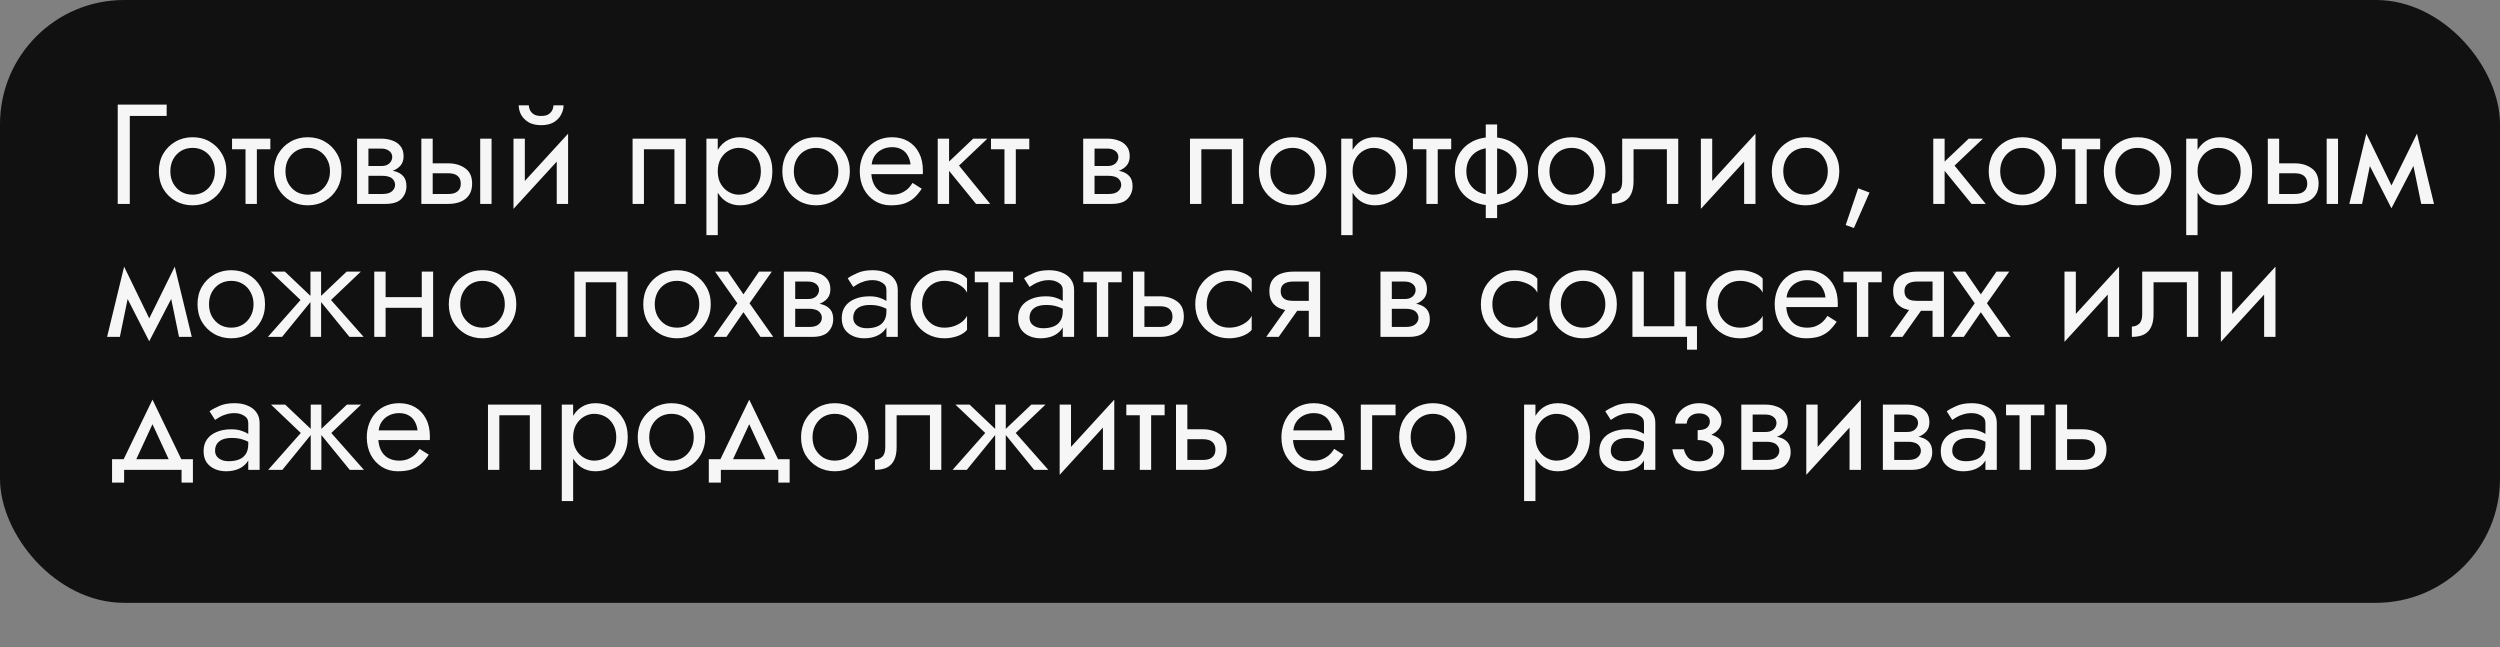<?xml version="1.0" encoding="UTF-8"?> <svg xmlns="http://www.w3.org/2000/svg" width="282" height="73" viewBox="0 0 282 73" fill="none"><rect x="0" y="0" width="282" height="73" fill="#808080" stroke="none"/> <rect width="282" height="68" rx="14" fill="#111111"></rect> <path d="M13.28 11.8V23H14.64V13.08H18.8V11.8H13.28ZM17.919 19.32C17.919 20.056 18.085 20.717 18.415 21.304C18.757 21.88 19.215 22.333 19.791 22.664C20.367 22.995 21.013 23.16 21.727 23.16C22.453 23.16 23.098 22.995 23.663 22.664C24.239 22.333 24.693 21.88 25.023 21.304C25.365 20.717 25.535 20.056 25.535 19.32C25.535 18.573 25.365 17.912 25.023 17.336C24.693 16.76 24.239 16.307 23.663 15.976C23.098 15.645 22.453 15.48 21.727 15.48C21.013 15.48 20.367 15.645 19.791 15.976C19.215 16.307 18.757 16.76 18.415 17.336C18.085 17.912 17.919 18.573 17.919 19.32ZM19.215 19.32C19.215 18.808 19.322 18.355 19.535 17.96C19.759 17.555 20.058 17.24 20.431 17.016C20.815 16.792 21.247 16.68 21.727 16.68C22.207 16.68 22.634 16.792 23.007 17.016C23.391 17.24 23.69 17.555 23.903 17.96C24.127 18.355 24.239 18.808 24.239 19.32C24.239 19.832 24.127 20.285 23.903 20.68C23.69 21.075 23.391 21.389 23.007 21.624C22.634 21.848 22.207 21.96 21.727 21.96C21.247 21.96 20.815 21.848 20.431 21.624C20.058 21.389 19.759 21.075 19.535 20.68C19.322 20.285 19.215 19.832 19.215 19.32ZM26.174 15.64V16.84H30.494V15.64H26.174ZM27.694 15.96V23H28.974V15.96H27.694ZM30.904 19.32C30.904 20.056 31.069 20.717 31.4 21.304C31.741 21.88 32.2 22.333 32.776 22.664C33.352 22.995 33.997 23.16 34.712 23.16C35.437 23.16 36.082 22.995 36.648 22.664C37.224 22.333 37.677 21.88 38.008 21.304C38.349 20.717 38.52 20.056 38.52 19.32C38.52 18.573 38.349 17.912 38.008 17.336C37.677 16.76 37.224 16.307 36.648 15.976C36.082 15.645 35.437 15.48 34.712 15.48C33.997 15.48 33.352 15.645 32.776 15.976C32.2 16.307 31.741 16.76 31.4 17.336C31.069 17.912 30.904 18.573 30.904 19.32ZM32.2 19.32C32.2 18.808 32.306 18.355 32.52 17.96C32.744 17.555 33.042 17.24 33.416 17.016C33.8 16.792 34.232 16.68 34.712 16.68C35.192 16.68 35.618 16.792 35.992 17.016C36.376 17.24 36.674 17.555 36.888 17.96C37.112 18.355 37.224 18.808 37.224 19.32C37.224 19.832 37.112 20.285 36.888 20.68C36.674 21.075 36.376 21.389 35.992 21.624C35.618 21.848 35.192 21.96 34.712 21.96C34.232 21.96 33.8 21.848 33.416 21.624C33.042 21.389 32.744 21.075 32.52 20.68C32.306 20.285 32.2 19.832 32.2 19.32ZM41.03 19.16V19.832H43.158C43.404 19.832 43.611 19.859 43.782 19.912C43.964 19.955 44.108 20.024 44.214 20.12C44.331 20.216 44.417 20.323 44.47 20.44C44.534 20.557 44.566 20.691 44.566 20.84C44.566 21.128 44.449 21.373 44.214 21.576C43.99 21.779 43.638 21.88 43.158 21.88H41.03V23H43.478C44.321 23 44.923 22.808 45.286 22.424C45.66 22.029 45.846 21.555 45.846 21C45.846 20.52 45.729 20.147 45.494 19.88C45.26 19.613 44.94 19.427 44.534 19.32C44.129 19.213 43.67 19.16 43.158 19.16H41.03ZM41.03 19.48H42.998C43.457 19.48 43.873 19.416 44.246 19.288C44.63 19.149 44.94 18.947 45.174 18.68C45.409 18.403 45.526 18.056 45.526 17.64C45.526 17.16 45.409 16.776 45.174 16.488C44.94 16.189 44.63 15.976 44.246 15.848C43.873 15.709 43.457 15.64 42.998 15.64H41.03V16.76H42.998C43.382 16.76 43.686 16.851 43.91 17.032C44.134 17.203 44.246 17.432 44.246 17.72C44.246 17.859 44.214 17.992 44.15 18.12C44.097 18.237 44.017 18.344 43.91 18.44C43.803 18.536 43.67 18.611 43.51 18.664C43.361 18.707 43.19 18.728 42.998 18.728H41.03V19.48ZM40.278 15.64V23H41.558V15.64H40.278ZM54.168 15.64V23H55.448V15.64H54.168ZM47.528 15.64V23H48.808V15.64H47.528ZM48.28 19.544H50.568C51.038 19.544 51.389 19.645 51.624 19.848C51.859 20.051 51.976 20.339 51.976 20.712C51.976 20.957 51.923 21.171 51.816 21.352C51.709 21.523 51.55 21.656 51.336 21.752C51.133 21.837 50.877 21.88 50.568 21.88H48.28V23H50.568C51.08 23 51.539 22.92 51.944 22.76C52.349 22.6 52.669 22.349 52.904 22.008C53.139 21.667 53.256 21.235 53.256 20.712C53.256 19.923 52.995 19.347 52.472 18.984C51.96 18.611 51.325 18.424 50.568 18.424H48.28V19.544ZM64.001 16.92L64.081 15.08L58.001 21.72L57.921 23.56L64.001 16.92ZM59.201 15.64H57.921V23.56L59.201 21.8V15.64ZM64.081 15.08L62.801 16.84V23H64.081V15.08ZM58.513 11.88C58.513 12.243 58.603 12.6 58.785 12.952C58.977 13.293 59.259 13.576 59.633 13.8C60.017 14.013 60.486 14.12 61.041 14.12C61.606 14.12 62.075 14.013 62.449 13.8C62.822 13.576 63.099 13.293 63.281 12.952C63.473 12.6 63.569 12.243 63.569 11.88H62.433C62.433 12.019 62.395 12.184 62.321 12.376C62.246 12.557 62.107 12.723 61.905 12.872C61.702 13.011 61.414 13.08 61.041 13.08C60.667 13.08 60.379 13.011 60.177 12.872C59.974 12.723 59.835 12.557 59.761 12.376C59.686 12.184 59.649 12.019 59.649 11.88H58.513ZM77.356 15.64H71.356V23H72.636V16.84H76.076V23H77.356V15.64ZM80.963 26.52V15.64H79.683V26.52H80.963ZM87.123 19.32C87.123 18.52 86.957 17.837 86.626 17.272C86.296 16.696 85.853 16.253 85.299 15.944C84.754 15.635 84.147 15.48 83.475 15.48C82.867 15.48 82.328 15.635 81.859 15.944C81.4 16.253 81.037 16.696 80.77 17.272C80.514 17.837 80.386 18.52 80.386 19.32C80.386 20.109 80.514 20.792 80.77 21.368C81.037 21.944 81.4 22.387 81.859 22.696C82.328 23.005 82.867 23.16 83.475 23.16C84.147 23.16 84.754 23.005 85.299 22.696C85.853 22.387 86.296 21.944 86.626 21.368C86.957 20.792 87.123 20.109 87.123 19.32ZM85.826 19.32C85.826 19.885 85.709 20.365 85.475 20.76C85.251 21.155 84.947 21.453 84.562 21.656C84.189 21.859 83.773 21.96 83.314 21.96C82.941 21.96 82.573 21.859 82.21 21.656C81.848 21.453 81.549 21.155 81.314 20.76C81.08 20.365 80.963 19.885 80.963 19.32C80.963 18.755 81.08 18.275 81.314 17.88C81.549 17.485 81.848 17.187 82.21 16.984C82.573 16.781 82.941 16.68 83.314 16.68C83.773 16.68 84.189 16.781 84.562 16.984C84.947 17.187 85.251 17.485 85.475 17.88C85.709 18.275 85.826 18.755 85.826 19.32ZM88.248 19.32C88.248 20.056 88.413 20.717 88.743 21.304C89.085 21.88 89.543 22.333 90.12 22.664C90.695 22.995 91.341 23.16 92.055 23.16C92.781 23.16 93.426 22.995 93.992 22.664C94.567 22.333 95.021 21.88 95.352 21.304C95.693 20.717 95.864 20.056 95.864 19.32C95.864 18.573 95.693 17.912 95.352 17.336C95.021 16.76 94.567 16.307 93.992 15.976C93.426 15.645 92.781 15.48 92.055 15.48C91.341 15.48 90.695 15.645 90.12 15.976C89.543 16.307 89.085 16.76 88.743 17.336C88.413 17.912 88.248 18.573 88.248 19.32ZM89.543 19.32C89.543 18.808 89.65 18.355 89.864 17.96C90.088 17.555 90.386 17.24 90.76 17.016C91.144 16.792 91.576 16.68 92.055 16.68C92.535 16.68 92.962 16.792 93.335 17.016C93.719 17.24 94.018 17.555 94.231 17.96C94.456 18.355 94.567 18.808 94.567 19.32C94.567 19.832 94.456 20.285 94.231 20.68C94.018 21.075 93.719 21.389 93.335 21.624C92.962 21.848 92.535 21.96 92.055 21.96C91.576 21.96 91.144 21.848 90.76 21.624C90.386 21.389 90.088 21.075 89.864 20.68C89.65 20.285 89.543 19.832 89.543 19.32ZM97.798 19.64H104.086C104.097 19.576 104.102 19.512 104.102 19.448C104.102 19.384 104.102 19.32 104.102 19.256C104.102 18.477 103.958 17.811 103.67 17.256C103.382 16.691 102.977 16.253 102.454 15.944C101.931 15.635 101.323 15.48 100.63 15.48C100.001 15.48 99.43 15.608 98.918 15.864C98.416 16.12 98.006 16.477 97.686 16.936C97.366 17.395 97.153 17.928 97.046 18.536C97.025 18.664 97.008 18.792 96.998 18.92C96.987 19.048 96.982 19.181 96.982 19.32C96.982 20.056 97.131 20.717 97.43 21.304C97.739 21.88 98.155 22.333 98.678 22.664C99.211 22.995 99.808 23.16 100.47 23.16C101.11 23.16 101.643 23.085 102.07 22.936C102.497 22.776 102.859 22.557 103.158 22.28C103.457 21.992 103.729 21.661 103.974 21.288L102.934 20.632C102.774 20.899 102.582 21.133 102.358 21.336C102.134 21.528 101.878 21.683 101.59 21.8C101.313 21.907 100.993 21.96 100.63 21.96C100.15 21.96 99.734 21.859 99.382 21.656C99.03 21.453 98.758 21.155 98.566 20.76C98.374 20.365 98.278 19.885 98.278 19.32L98.31 18.84C98.31 18.381 98.411 17.987 98.614 17.656C98.827 17.315 99.11 17.053 99.462 16.872C99.814 16.691 100.203 16.6 100.63 16.6C101.057 16.6 101.414 16.685 101.702 16.856C102.001 17.016 102.23 17.245 102.39 17.544C102.561 17.832 102.667 18.168 102.71 18.552H97.798V19.64ZM105.776 15.64V23H107.056V15.64H105.776ZM109.776 15.64L106.576 18.68L110.096 23H111.696L108.176 18.68L111.376 15.64H109.776ZM111.783 15.64V16.84H116.103V15.64H111.783ZM113.303 15.96V23H114.583V15.96H113.303ZM122.936 19.16V19.832H125.064C125.31 19.832 125.518 19.859 125.688 19.912C125.87 19.955 126.014 20.024 126.12 20.12C126.238 20.216 126.323 20.323 126.376 20.44C126.44 20.557 126.472 20.691 126.472 20.84C126.472 21.128 126.355 21.373 126.12 21.576C125.896 21.779 125.544 21.88 125.064 21.88H122.936V23H125.384C126.227 23 126.83 22.808 127.192 22.424C127.566 22.029 127.752 21.555 127.752 21C127.752 20.52 127.635 20.147 127.4 19.88C127.166 19.613 126.846 19.427 126.44 19.32C126.035 19.213 125.576 19.16 125.064 19.16H122.936ZM122.936 19.48H124.904C125.363 19.48 125.779 19.416 126.152 19.288C126.536 19.149 126.846 18.947 127.08 18.68C127.315 18.403 127.432 18.056 127.432 17.64C127.432 17.16 127.315 16.776 127.08 16.488C126.846 16.189 126.536 15.976 126.152 15.848C125.779 15.709 125.363 15.64 124.904 15.64H122.936V16.76H124.904C125.288 16.76 125.592 16.851 125.816 17.032C126.04 17.203 126.152 17.432 126.152 17.72C126.152 17.859 126.12 17.992 126.056 18.12C126.003 18.237 125.923 18.344 125.816 18.44C125.71 18.536 125.576 18.611 125.416 18.664C125.267 18.707 125.096 18.728 124.904 18.728H122.936V19.48ZM122.184 15.64V23H123.464V15.64H122.184ZM140.231 15.64H134.231V23H135.511V16.84H138.951V23H140.231V15.64ZM141.998 19.32C141.998 20.056 142.163 20.717 142.493 21.304C142.835 21.88 143.294 22.333 143.87 22.664C144.446 22.995 145.091 23.16 145.806 23.16C146.531 23.16 147.176 22.995 147.742 22.664C148.318 22.333 148.771 21.88 149.102 21.304C149.443 20.717 149.614 20.056 149.614 19.32C149.614 18.573 149.443 17.912 149.102 17.336C148.771 16.76 148.318 16.307 147.742 15.976C147.176 15.645 146.531 15.48 145.806 15.48C145.091 15.48 144.446 15.645 143.87 15.976C143.294 16.307 142.835 16.76 142.493 17.336C142.163 17.912 141.998 18.573 141.998 19.32ZM143.294 19.32C143.294 18.808 143.4 18.355 143.614 17.96C143.838 17.555 144.136 17.24 144.51 17.016C144.894 16.792 145.326 16.68 145.806 16.68C146.286 16.68 146.712 16.792 147.086 17.016C147.47 17.24 147.768 17.555 147.982 17.96C148.206 18.355 148.318 18.808 148.318 19.32C148.318 19.832 148.206 20.285 147.982 20.68C147.768 21.075 147.47 21.389 147.086 21.624C146.712 21.848 146.286 21.96 145.806 21.96C145.326 21.96 144.894 21.848 144.51 21.624C144.136 21.389 143.838 21.075 143.614 20.68C143.4 20.285 143.294 19.832 143.294 19.32ZM152.572 26.52V15.64H151.292V26.52H152.572ZM158.732 19.32C158.732 18.52 158.567 17.837 158.236 17.272C157.905 16.696 157.463 16.253 156.908 15.944C156.364 15.635 155.756 15.48 155.084 15.48C154.476 15.48 153.937 15.635 153.468 15.944C153.009 16.253 152.647 16.696 152.38 17.272C152.124 17.837 151.996 18.52 151.996 19.32C151.996 20.109 152.124 20.792 152.38 21.368C152.647 21.944 153.009 22.387 153.468 22.696C153.937 23.005 154.476 23.16 155.084 23.16C155.756 23.16 156.364 23.005 156.908 22.696C157.463 22.387 157.905 21.944 158.236 21.368C158.567 20.792 158.732 20.109 158.732 19.32ZM157.436 19.32C157.436 19.885 157.319 20.365 157.084 20.76C156.86 21.155 156.556 21.453 156.172 21.656C155.799 21.859 155.383 21.96 154.924 21.96C154.551 21.96 154.183 21.859 153.82 21.656C153.457 21.453 153.159 21.155 152.924 20.76C152.689 20.365 152.572 19.885 152.572 19.32C152.572 18.755 152.689 18.275 152.924 17.88C153.159 17.485 153.457 17.187 153.82 16.984C154.183 16.781 154.551 16.68 154.924 16.68C155.383 16.68 155.799 16.781 156.172 16.984C156.556 17.187 156.86 17.485 157.084 17.88C157.319 18.275 157.436 18.755 157.436 19.32ZM159.377 15.64V16.84H163.697V15.64H159.377ZM160.897 15.96V23H162.177V15.96H160.897ZM167.595 14.04V24.6H168.875V14.04H167.595ZM164.107 19.32C164.107 20.056 164.278 20.717 164.619 21.304C164.96 21.88 165.44 22.333 166.059 22.664C166.688 22.995 167.414 23.16 168.235 23.16C169.067 23.16 169.792 22.995 170.411 22.664C171.03 22.333 171.51 21.88 171.851 21.304C172.192 20.717 172.363 20.056 172.363 19.32C172.363 18.573 172.192 17.912 171.851 17.336C171.51 16.76 171.03 16.307 170.411 15.976C169.792 15.645 169.067 15.48 168.235 15.48C167.414 15.48 166.688 15.645 166.059 15.976C165.44 16.307 164.96 16.76 164.619 17.336C164.278 17.912 164.107 18.573 164.107 19.32ZM165.403 19.32C165.403 18.808 165.515 18.355 165.739 17.96C165.974 17.555 166.299 17.24 166.715 17.016C167.142 16.792 167.648 16.68 168.235 16.68C168.822 16.68 169.323 16.792 169.739 17.016C170.166 17.24 170.491 17.555 170.715 17.96C170.95 18.355 171.067 18.808 171.067 19.32C171.067 19.832 170.95 20.285 170.715 20.68C170.491 21.075 170.166 21.389 169.739 21.624C169.323 21.848 168.822 21.96 168.235 21.96C167.648 21.96 167.142 21.848 166.715 21.624C166.299 21.389 165.974 21.075 165.739 20.68C165.515 20.285 165.403 19.832 165.403 19.32ZM173.482 19.32C173.482 20.056 173.647 20.717 173.978 21.304C174.319 21.88 174.778 22.333 175.354 22.664C175.93 22.995 176.575 23.16 177.29 23.16C178.015 23.16 178.661 22.995 179.226 22.664C179.802 22.333 180.255 21.88 180.586 21.304C180.927 20.717 181.098 20.056 181.098 19.32C181.098 18.573 180.927 17.912 180.586 17.336C180.255 16.76 179.802 16.307 179.226 15.976C178.661 15.645 178.015 15.48 177.29 15.48C176.575 15.48 175.93 15.645 175.354 15.976C174.778 16.307 174.319 16.76 173.978 17.336C173.647 17.912 173.482 18.573 173.482 19.32ZM174.778 19.32C174.778 18.808 174.885 18.355 175.098 17.96C175.322 17.555 175.621 17.24 175.994 17.016C176.378 16.792 176.81 16.68 177.29 16.68C177.77 16.68 178.197 16.792 178.57 17.016C178.954 17.24 179.253 17.555 179.466 17.96C179.69 18.355 179.802 18.808 179.802 19.32C179.802 19.832 179.69 20.285 179.466 20.68C179.253 21.075 178.954 21.389 178.57 21.624C178.197 21.848 177.77 21.96 177.29 21.96C176.81 21.96 176.378 21.848 175.994 21.624C175.621 21.389 175.322 21.075 175.098 20.68C174.885 20.285 174.778 19.832 174.778 19.32ZM189.304 15.64H182.984V20.44C182.984 20.963 182.867 21.325 182.632 21.528C182.408 21.731 182.136 21.832 181.816 21.832V23C182.371 23 182.83 22.909 183.192 22.728C183.555 22.536 183.822 22.253 183.992 21.88C184.174 21.496 184.264 21.016 184.264 20.44V16.84H188.024V23H189.304V15.64ZM197.938 16.92L198.018 15.08L191.938 21.72L191.858 23.56L197.938 16.92ZM193.138 15.64H191.858V23.56L193.138 21.8V15.64ZM198.018 15.08L196.738 16.84V23H198.018V15.08ZM199.857 19.32C199.857 20.056 200.022 20.717 200.353 21.304C200.694 21.88 201.153 22.333 201.729 22.664C202.305 22.995 202.95 23.16 203.665 23.16C204.39 23.16 205.036 22.995 205.601 22.664C206.177 22.333 206.63 21.88 206.961 21.304C207.302 20.717 207.473 20.056 207.473 19.32C207.473 18.573 207.302 17.912 206.961 17.336C206.63 16.76 206.177 16.307 205.601 15.976C205.036 15.645 204.39 15.48 203.665 15.48C202.95 15.48 202.305 15.645 201.729 15.976C201.153 16.307 200.694 16.76 200.353 17.336C200.022 17.912 199.857 18.573 199.857 19.32ZM201.153 19.32C201.153 18.808 201.26 18.355 201.473 17.96C201.697 17.555 201.996 17.24 202.369 17.016C202.753 16.792 203.185 16.68 203.665 16.68C204.145 16.68 204.572 16.792 204.945 17.016C205.329 17.24 205.628 17.555 205.841 17.96C206.065 18.355 206.177 18.808 206.177 19.32C206.177 19.832 206.065 20.285 205.841 20.68C205.628 21.075 205.329 21.389 204.945 21.624C204.572 21.848 204.145 21.96 203.665 21.96C203.185 21.96 202.753 21.848 202.369 21.624C201.996 21.389 201.697 21.075 201.473 20.68C201.26 20.285 201.153 19.832 201.153 19.32ZM209.602 21.24L208.194 25.384L209.122 25.72L210.882 21.72L209.602 21.24ZM218.073 15.64V23H219.353V15.64H218.073ZM222.073 15.64L218.873 18.68L222.393 23H223.993L220.473 18.68L223.673 15.64H222.073ZM224.326 19.32C224.326 20.056 224.491 20.717 224.822 21.304C225.163 21.88 225.622 22.333 226.198 22.664C226.774 22.995 227.419 23.16 228.134 23.16C228.859 23.16 229.504 22.995 230.07 22.664C230.646 22.333 231.099 21.88 231.43 21.304C231.771 20.717 231.942 20.056 231.942 19.32C231.942 18.573 231.771 17.912 231.43 17.336C231.099 16.76 230.646 16.307 230.07 15.976C229.504 15.645 228.859 15.48 228.134 15.48C227.419 15.48 226.774 15.645 226.198 15.976C225.622 16.307 225.163 16.76 224.822 17.336C224.491 17.912 224.326 18.573 224.326 19.32ZM225.622 19.32C225.622 18.808 225.728 18.355 225.942 17.96C226.166 17.555 226.464 17.24 226.838 17.016C227.222 16.792 227.654 16.68 228.134 16.68C228.614 16.68 229.04 16.792 229.414 17.016C229.798 17.24 230.096 17.555 230.31 17.96C230.534 18.355 230.646 18.808 230.646 19.32C230.646 19.832 230.534 20.285 230.31 20.68C230.096 21.075 229.798 21.389 229.414 21.624C229.04 21.848 228.614 21.96 228.134 21.96C227.654 21.96 227.222 21.848 226.838 21.624C226.464 21.389 226.166 21.075 225.942 20.68C225.728 20.285 225.622 19.832 225.622 19.32ZM232.58 15.64V16.84H236.9V15.64H232.58ZM234.1 15.96V23H235.38V15.96H234.1ZM237.31 19.32C237.31 20.056 237.475 20.717 237.806 21.304C238.147 21.88 238.606 22.333 239.182 22.664C239.758 22.995 240.403 23.16 241.118 23.16C241.843 23.16 242.489 22.995 243.054 22.664C243.63 22.333 244.083 21.88 244.414 21.304C244.755 20.717 244.926 20.056 244.926 19.32C244.926 18.573 244.755 17.912 244.414 17.336C244.083 16.76 243.63 16.307 243.054 15.976C242.489 15.645 241.843 15.48 241.118 15.48C240.403 15.48 239.758 15.645 239.182 15.976C238.606 16.307 238.147 16.76 237.806 17.336C237.475 17.912 237.31 18.573 237.31 19.32ZM238.606 19.32C238.606 18.808 238.713 18.355 238.926 17.96C239.15 17.555 239.449 17.24 239.822 17.016C240.206 16.792 240.638 16.68 241.118 16.68C241.598 16.68 242.025 16.792 242.398 17.016C242.782 17.24 243.081 17.555 243.294 17.96C243.518 18.355 243.63 18.808 243.63 19.32C243.63 19.832 243.518 20.285 243.294 20.68C243.081 21.075 242.782 21.389 242.398 21.624C242.025 21.848 241.598 21.96 241.118 21.96C240.638 21.96 240.206 21.848 239.822 21.624C239.449 21.389 239.15 21.075 238.926 20.68C238.713 20.285 238.606 19.832 238.606 19.32ZM247.884 26.52V15.64H246.604V26.52H247.884ZM254.044 19.32C254.044 18.52 253.879 17.837 253.548 17.272C253.218 16.696 252.775 16.253 252.22 15.944C251.676 15.635 251.068 15.48 250.396 15.48C249.788 15.48 249.25 15.635 248.78 15.944C248.322 16.253 247.959 16.696 247.692 17.272C247.436 17.837 247.308 18.52 247.308 19.32C247.308 20.109 247.436 20.792 247.692 21.368C247.959 21.944 248.322 22.387 248.78 22.696C249.25 23.005 249.788 23.16 250.396 23.16C251.068 23.16 251.676 23.005 252.22 22.696C252.775 22.387 253.218 21.944 253.548 21.368C253.879 20.792 254.044 20.109 254.044 19.32ZM252.748 19.32C252.748 19.885 252.631 20.365 252.396 20.76C252.172 21.155 251.868 21.453 251.484 21.656C251.111 21.859 250.695 21.96 250.236 21.96C249.863 21.96 249.495 21.859 249.132 21.656C248.77 21.453 248.471 21.155 248.236 20.76C248.002 20.365 247.884 19.885 247.884 19.32C247.884 18.755 248.002 18.275 248.236 17.88C248.471 17.485 248.77 17.187 249.132 16.984C249.495 16.781 249.863 16.68 250.236 16.68C250.695 16.68 251.111 16.781 251.484 16.984C251.868 17.187 252.172 17.485 252.396 17.88C252.631 18.275 252.748 18.755 252.748 19.32ZM262.449 15.64V23H263.729V15.64H262.449ZM255.809 15.64V23H257.089V15.64H255.809ZM256.561 19.544H258.849C259.319 19.544 259.671 19.645 259.905 19.848C260.14 20.051 260.257 20.339 260.257 20.712C260.257 20.957 260.204 21.171 260.097 21.352C259.991 21.523 259.831 21.656 259.617 21.752C259.415 21.837 259.159 21.88 258.849 21.88H256.561V23H258.849C259.361 23 259.82 22.92 260.225 22.76C260.631 22.6 260.951 22.349 261.185 22.008C261.42 21.667 261.537 21.235 261.537 20.712C261.537 19.923 261.276 19.347 260.753 18.984C260.241 18.611 259.607 18.424 258.849 18.424H256.561V19.544ZM273.114 23H274.554L272.634 15.08L271.914 17.16L273.114 23ZM269.274 21.896L269.754 23.496L272.794 17.64L272.634 15.08L269.274 21.896ZM269.754 23.496L270.234 21.896L266.922 15.08L266.762 17.64L269.754 23.496ZM265.002 23H266.442L267.642 17.16L266.922 15.08L265.002 23ZM20.192 38H21.632L19.712 30.08L18.992 32.16L20.192 38ZM16.352 36.896L16.832 38.496L19.872 32.64L19.712 30.08L16.352 36.896ZM16.832 38.496L17.312 36.896L14 30.08L13.84 32.64L16.832 38.496ZM12.08 38H13.52L14.72 32.16L14 30.08L12.08 38ZM22.279 34.32C22.279 35.056 22.444 35.717 22.775 36.304C23.116 36.88 23.575 37.333 24.151 37.664C24.727 37.995 25.372 38.16 26.087 38.16C26.812 38.16 27.457 37.995 28.023 37.664C28.599 37.333 29.052 36.88 29.383 36.304C29.724 35.717 29.895 35.056 29.895 34.32C29.895 33.573 29.724 32.912 29.383 32.336C29.052 31.76 28.599 31.307 28.023 30.976C27.457 30.645 26.812 30.48 26.087 30.48C25.372 30.48 24.727 30.645 24.151 30.976C23.575 31.307 23.116 31.76 22.775 32.336C22.444 32.912 22.279 33.573 22.279 34.32ZM23.575 34.32C23.575 33.808 23.681 33.355 23.895 32.96C24.119 32.555 24.417 32.24 24.791 32.016C25.175 31.792 25.607 31.68 26.087 31.68C26.567 31.68 26.993 31.792 27.367 32.016C27.751 32.24 28.049 32.555 28.263 32.96C28.487 33.355 28.599 33.808 28.599 34.32C28.599 34.832 28.487 35.285 28.263 35.68C28.049 36.075 27.751 36.389 27.367 36.624C26.993 36.848 26.567 36.96 26.087 36.96C25.607 36.96 25.175 36.848 24.791 36.624C24.417 36.389 24.119 36.075 23.895 35.68C23.681 35.285 23.575 34.832 23.575 34.32ZM39.099 30.64L35.899 33.68L39.419 38H41.019L37.339 33.84L40.699 30.64H39.099ZM36.219 30.64H35.019V38H36.219V30.64ZM32.139 30.64H30.539L33.899 33.84L30.219 38H31.819L35.339 33.68L32.139 30.64ZM42.968 34.72H48.408V33.52H42.968V34.72ZM47.576 30.64V38H48.856V30.64H47.576ZM42.216 30.64V38H43.496V30.64H42.216ZM50.623 34.32C50.623 35.056 50.788 35.717 51.118 36.304C51.46 36.88 51.919 37.333 52.495 37.664C53.071 37.995 53.716 38.16 54.431 38.16C55.156 38.16 55.801 37.995 56.367 37.664C56.943 37.333 57.396 36.88 57.727 36.304C58.068 35.717 58.239 35.056 58.239 34.32C58.239 33.573 58.068 32.912 57.727 32.336C57.396 31.76 56.943 31.307 56.367 30.976C55.801 30.645 55.156 30.48 54.431 30.48C53.716 30.48 53.071 30.645 52.495 30.976C51.919 31.307 51.46 31.76 51.118 32.336C50.788 32.912 50.623 33.573 50.623 34.32ZM51.919 34.32C51.919 33.808 52.025 33.355 52.239 32.96C52.462 32.555 52.761 32.24 53.135 32.016C53.519 31.792 53.95 31.68 54.431 31.68C54.91 31.68 55.337 31.792 55.711 32.016C56.094 32.24 56.393 32.555 56.606 32.96C56.831 33.355 56.943 33.808 56.943 34.32C56.943 34.832 56.831 35.285 56.606 35.68C56.393 36.075 56.094 36.389 55.711 36.624C55.337 36.848 54.91 36.96 54.431 36.96C53.95 36.96 53.519 36.848 53.135 36.624C52.761 36.389 52.462 36.075 52.239 35.68C52.025 35.285 51.919 34.832 51.919 34.32ZM70.794 30.64H64.794V38H66.074V31.84H69.514V38H70.794V30.64ZM72.56 34.32C72.56 35.056 72.725 35.717 73.056 36.304C73.397 36.88 73.856 37.333 74.432 37.664C75.008 37.995 75.653 38.16 76.368 38.16C77.093 38.16 77.739 37.995 78.304 37.664C78.88 37.333 79.333 36.88 79.664 36.304C80.005 35.717 80.176 35.056 80.176 34.32C80.176 33.573 80.005 32.912 79.664 32.336C79.333 31.76 78.88 31.307 78.304 30.976C77.739 30.645 77.093 30.48 76.368 30.48C75.653 30.48 75.008 30.645 74.432 30.976C73.856 31.307 73.397 31.76 73.056 32.336C72.725 32.912 72.56 33.573 72.56 34.32ZM73.856 34.32C73.856 33.808 73.963 33.355 74.176 32.96C74.4 32.555 74.699 32.24 75.072 32.016C75.456 31.792 75.888 31.68 76.368 31.68C76.848 31.68 77.275 31.792 77.648 32.016C78.032 32.24 78.331 32.555 78.544 32.96C78.768 33.355 78.88 33.808 78.88 34.32C78.88 34.832 78.768 35.285 78.544 35.68C78.331 36.075 78.032 36.389 77.648 36.624C77.275 36.848 76.848 36.96 76.368 36.96C75.888 36.96 75.456 36.848 75.072 36.624C74.699 36.389 74.4 36.075 74.176 35.68C73.963 35.285 73.856 34.832 73.856 34.32ZM85.62 30.64L83.86 33.2L82.1 30.64H80.66L83.172 34.208L80.5 38H81.94L83.86 35.216L85.78 38H87.22L84.548 34.208L87.06 30.64H85.62ZM89.171 34.16V34.832H91.299C91.544 34.832 91.752 34.859 91.923 34.912C92.104 34.955 92.248 35.024 92.355 35.12C92.472 35.216 92.557 35.323 92.611 35.44C92.675 35.557 92.707 35.691 92.707 35.84C92.707 36.128 92.589 36.373 92.355 36.576C92.131 36.779 91.779 36.88 91.299 36.88H89.171V38H91.619C92.461 38 93.064 37.808 93.427 37.424C93.8 37.029 93.987 36.555 93.987 36C93.987 35.52 93.869 35.147 93.635 34.88C93.4 34.613 93.08 34.427 92.675 34.32C92.269 34.213 91.811 34.16 91.299 34.16H89.171ZM89.171 34.48H91.139C91.597 34.48 92.013 34.416 92.387 34.288C92.771 34.149 93.08 33.947 93.315 33.68C93.549 33.403 93.667 33.056 93.667 32.64C93.667 32.16 93.549 31.776 93.315 31.488C93.08 31.189 92.771 30.976 92.387 30.848C92.013 30.709 91.597 30.64 91.139 30.64H89.171V31.76H91.139C91.523 31.76 91.827 31.851 92.051 32.032C92.275 32.203 92.387 32.432 92.387 32.72C92.387 32.859 92.355 32.992 92.291 33.12C92.237 33.237 92.157 33.344 92.051 33.44C91.944 33.536 91.811 33.611 91.651 33.664C91.501 33.707 91.331 33.728 91.139 33.728H89.171V34.48ZM88.419 30.64V38H89.699V30.64H88.419ZM96.245 35.84C96.245 35.541 96.314 35.285 96.453 35.072C96.591 34.859 96.799 34.693 97.077 34.576C97.365 34.459 97.722 34.4 98.149 34.4C98.618 34.4 99.039 34.464 99.413 34.592C99.786 34.709 100.154 34.896 100.517 35.152V34.4C100.442 34.304 100.303 34.181 100.101 34.032C99.898 33.872 99.626 33.733 99.285 33.616C98.954 33.488 98.554 33.424 98.085 33.424C97.445 33.424 96.89 33.525 96.421 33.728C95.951 33.92 95.589 34.197 95.333 34.56C95.077 34.923 94.949 35.365 94.949 35.888C94.949 36.389 95.061 36.811 95.285 37.152C95.519 37.483 95.829 37.733 96.213 37.904C96.597 38.075 97.018 38.16 97.477 38.16C97.989 38.16 98.453 38.075 98.869 37.904C99.285 37.723 99.615 37.467 99.861 37.136C100.117 36.795 100.245 36.389 100.245 35.92L99.989 35.12C99.989 35.579 99.893 35.947 99.701 36.224C99.519 36.501 99.263 36.704 98.933 36.832C98.602 36.96 98.223 37.024 97.797 37.024C97.509 37.024 97.247 36.981 97.013 36.896C96.778 36.8 96.591 36.667 96.453 36.496C96.314 36.315 96.245 36.096 96.245 35.84ZM96.245 32.368C96.362 32.283 96.522 32.181 96.725 32.064C96.938 31.936 97.189 31.829 97.477 31.744C97.765 31.648 98.085 31.6 98.437 31.6C98.842 31.6 99.199 31.696 99.509 31.888C99.829 32.069 99.989 32.347 99.989 32.72V38H101.269V32.72C101.269 32.24 101.146 31.835 100.901 31.504C100.666 31.173 100.335 30.923 99.909 30.752C99.493 30.571 99.002 30.48 98.437 30.48C97.775 30.48 97.21 30.581 96.741 30.784C96.271 30.987 95.898 31.189 95.621 31.392L96.245 32.368ZM104.01 34.32C104.01 33.808 104.117 33.355 104.33 32.96C104.554 32.555 104.853 32.24 105.226 32.016C105.61 31.792 106.042 31.68 106.522 31.68C106.917 31.68 107.285 31.744 107.626 31.872C107.978 31.989 108.282 32.149 108.538 32.352C108.794 32.555 108.976 32.779 109.082 33.024V31.424C108.826 31.125 108.458 30.896 107.978 30.736C107.509 30.565 107.024 30.48 106.522 30.48C105.808 30.48 105.162 30.645 104.586 30.976C104.01 31.307 103.552 31.76 103.21 32.336C102.88 32.912 102.714 33.573 102.714 34.32C102.714 35.056 102.88 35.717 103.21 36.304C103.552 36.88 104.01 37.333 104.586 37.664C105.162 37.995 105.808 38.16 106.522 38.16C107.024 38.16 107.509 38.08 107.978 37.92C108.458 37.749 108.826 37.515 109.082 37.216V35.616C108.976 35.851 108.794 36.075 108.538 36.288C108.282 36.491 107.978 36.656 107.626 36.784C107.285 36.901 106.917 36.96 106.522 36.96C106.042 36.96 105.61 36.848 105.226 36.624C104.853 36.389 104.554 36.075 104.33 35.68C104.117 35.285 104.01 34.832 104.01 34.32ZM109.955 30.64V31.84H114.275V30.64H109.955ZM111.475 30.96V38H112.755V30.96H111.475ZM116.135 35.84C116.135 35.541 116.205 35.285 116.343 35.072C116.482 34.859 116.69 34.693 116.967 34.576C117.255 34.459 117.613 34.4 118.039 34.4C118.509 34.4 118.93 34.464 119.303 34.592C119.677 34.709 120.045 34.896 120.407 35.152V34.4C120.333 34.304 120.194 34.181 119.991 34.032C119.789 33.872 119.517 33.733 119.175 33.616C118.845 33.488 118.445 33.424 117.975 33.424C117.335 33.424 116.781 33.525 116.311 33.728C115.842 33.92 115.479 34.197 115.223 34.56C114.967 34.923 114.839 35.365 114.839 35.888C114.839 36.389 114.951 36.811 115.175 37.152C115.41 37.483 115.719 37.733 116.103 37.904C116.487 38.075 116.909 38.16 117.367 38.16C117.879 38.16 118.343 38.075 118.759 37.904C119.175 37.723 119.506 37.467 119.751 37.136C120.007 36.795 120.135 36.389 120.135 35.92L119.879 35.12C119.879 35.579 119.783 35.947 119.591 36.224C119.41 36.501 119.154 36.704 118.823 36.832C118.493 36.96 118.114 37.024 117.687 37.024C117.399 37.024 117.138 36.981 116.903 36.896C116.669 36.8 116.482 36.667 116.343 36.496C116.205 36.315 116.135 36.096 116.135 35.84ZM116.135 32.368C116.253 32.283 116.413 32.181 116.615 32.064C116.829 31.936 117.079 31.829 117.367 31.744C117.655 31.648 117.975 31.6 118.327 31.6C118.733 31.6 119.09 31.696 119.399 31.888C119.719 32.069 119.879 32.347 119.879 32.72V38H121.159V32.72C121.159 32.24 121.037 31.835 120.791 31.504C120.557 31.173 120.226 30.923 119.799 30.752C119.383 30.571 118.893 30.48 118.327 30.48C117.666 30.48 117.101 30.581 116.631 30.784C116.162 30.987 115.789 31.189 115.511 31.392L116.135 32.368ZM122.205 30.64V31.84H126.525V30.64H122.205ZM123.725 30.96V38H125.005V30.96H123.725ZM127.809 30.64V38H129.089V30.64H127.809ZM128.561 34.544H130.849C131.319 34.544 131.671 34.645 131.905 34.848C132.14 35.051 132.257 35.339 132.257 35.712C132.257 35.957 132.204 36.171 132.097 36.352C131.991 36.523 131.831 36.656 131.617 36.752C131.415 36.837 131.159 36.88 130.849 36.88H128.561V38H130.849C131.361 38 131.82 37.92 132.225 37.76C132.631 37.6 132.951 37.349 133.185 37.008C133.42 36.667 133.537 36.235 133.537 35.712C133.537 34.923 133.276 34.347 132.753 33.984C132.241 33.611 131.607 33.424 130.849 33.424H128.561V34.544ZM136.12 34.32C136.12 33.808 136.226 33.355 136.44 32.96C136.664 32.555 136.962 32.24 137.336 32.016C137.72 31.792 138.152 31.68 138.632 31.68C139.026 31.68 139.394 31.744 139.736 31.872C140.088 31.989 140.392 32.149 140.648 32.352C140.904 32.555 141.085 32.779 141.192 33.024V31.424C140.936 31.125 140.568 30.896 140.088 30.736C139.618 30.565 139.133 30.48 138.632 30.48C137.917 30.48 137.272 30.645 136.696 30.976C136.12 31.307 135.661 31.76 135.32 32.336C134.989 32.912 134.824 33.573 134.824 34.32C134.824 35.056 134.989 35.717 135.32 36.304C135.661 36.88 136.12 37.333 136.696 37.664C137.272 37.995 137.917 38.16 138.632 38.16C139.133 38.16 139.618 38.08 140.088 37.92C140.568 37.749 140.936 37.515 141.192 37.216V35.616C141.085 35.851 140.904 36.075 140.648 36.288C140.392 36.491 140.088 36.656 139.736 36.784C139.394 36.901 139.026 36.96 138.632 36.96C138.152 36.96 137.72 36.848 137.336 36.624C136.962 36.389 136.664 36.075 136.44 35.68C136.226 35.285 136.12 34.832 136.12 34.32ZM144.24 38L146.96 34.16H145.552L142.832 38H144.24ZM148.912 38V30.64H147.632V38H148.912ZM148.16 33.936H145.872C145.563 33.936 145.302 33.899 145.088 33.824C144.886 33.739 144.731 33.616 144.624 33.456C144.518 33.296 144.464 33.093 144.464 32.848C144.464 32.603 144.518 32.4 144.624 32.24C144.731 32.08 144.886 31.963 145.088 31.888C145.302 31.803 145.563 31.76 145.872 31.76H148.16V30.64H145.872C145.371 30.64 144.912 30.715 144.496 30.864C144.091 31.013 143.771 31.248 143.536 31.568C143.302 31.888 143.184 32.315 143.184 32.848C143.184 33.371 143.302 33.797 143.536 34.128C143.771 34.448 144.091 34.683 144.496 34.832C144.912 34.981 145.371 35.056 145.872 35.056H148.16V33.936ZM156.468 34.16V34.832H158.596C158.841 34.832 159.049 34.859 159.22 34.912C159.401 34.955 159.545 35.024 159.652 35.12C159.769 35.216 159.854 35.323 159.908 35.44C159.972 35.557 160.004 35.691 160.004 35.84C160.004 36.128 159.886 36.373 159.652 36.576C159.428 36.779 159.076 36.88 158.596 36.88H156.468V38H158.916C159.758 38 160.361 37.808 160.724 37.424C161.097 37.029 161.284 36.555 161.284 36C161.284 35.52 161.166 35.147 160.932 34.88C160.697 34.613 160.377 34.427 159.972 34.32C159.566 34.213 159.108 34.16 158.596 34.16H156.468ZM156.468 34.48H158.436C158.894 34.48 159.31 34.416 159.684 34.288C160.068 34.149 160.377 33.947 160.612 33.68C160.846 33.403 160.964 33.056 160.964 32.64C160.964 32.16 160.846 31.776 160.612 31.488C160.377 31.189 160.068 30.976 159.684 30.848C159.31 30.709 158.894 30.64 158.436 30.64H156.468V31.76H158.436C158.82 31.76 159.124 31.851 159.348 32.032C159.572 32.203 159.684 32.432 159.684 32.72C159.684 32.859 159.652 32.992 159.588 33.12C159.534 33.237 159.454 33.344 159.348 33.44C159.241 33.536 159.108 33.611 158.948 33.664C158.798 33.707 158.628 33.728 158.436 33.728H156.468V34.48ZM155.716 30.64V38H156.996V30.64H155.716ZM168.339 34.32C168.339 33.808 168.445 33.355 168.659 32.96C168.883 32.555 169.181 32.24 169.555 32.016C169.939 31.792 170.371 31.68 170.851 31.68C171.245 31.68 171.613 31.744 171.955 31.872C172.307 31.989 172.611 32.149 172.867 32.352C173.123 32.555 173.304 32.779 173.411 33.024V31.424C173.155 31.125 172.787 30.896 172.307 30.736C171.837 30.565 171.352 30.48 170.851 30.48C170.136 30.48 169.491 30.645 168.914 30.976C168.339 31.307 167.88 31.76 167.539 32.336C167.208 32.912 167.043 33.573 167.043 34.32C167.043 35.056 167.208 35.717 167.539 36.304C167.88 36.88 168.339 37.333 168.914 37.664C169.491 37.995 170.136 38.16 170.851 38.16C171.352 38.16 171.837 38.08 172.307 37.92C172.787 37.749 173.155 37.515 173.411 37.216V35.616C173.304 35.851 173.123 36.075 172.867 36.288C172.611 36.491 172.307 36.656 171.955 36.784C171.613 36.901 171.245 36.96 170.851 36.96C170.371 36.96 169.939 36.848 169.555 36.624C169.181 36.389 168.883 36.075 168.659 35.68C168.445 35.285 168.339 34.832 168.339 34.32ZM174.763 34.32C174.763 35.056 174.928 35.717 175.259 36.304C175.6 36.88 176.059 37.333 176.635 37.664C177.211 37.995 177.856 38.16 178.571 38.16C179.296 38.16 179.942 37.995 180.507 37.664C181.083 37.333 181.536 36.88 181.867 36.304C182.208 35.717 182.379 35.056 182.379 34.32C182.379 33.573 182.208 32.912 181.867 32.336C181.536 31.76 181.083 31.307 180.507 30.976C179.942 30.645 179.296 30.48 178.571 30.48C177.856 30.48 177.211 30.645 176.635 30.976C176.059 31.307 175.6 31.76 175.259 32.336C174.928 32.912 174.763 33.573 174.763 34.32ZM176.059 34.32C176.059 33.808 176.166 33.355 176.379 32.96C176.603 32.555 176.902 32.24 177.275 32.016C177.659 31.792 178.091 31.68 178.571 31.68C179.051 31.68 179.478 31.792 179.851 32.016C180.235 32.24 180.534 32.555 180.747 32.96C180.971 33.355 181.083 33.808 181.083 34.32C181.083 34.832 180.971 35.285 180.747 35.68C180.534 36.075 180.235 36.389 179.851 36.624C179.478 36.848 179.051 36.96 178.571 36.96C178.091 36.96 177.659 36.848 177.275 36.624C176.902 36.389 176.603 36.075 176.379 35.68C176.166 35.285 176.059 34.832 176.059 34.32ZM190.138 36.8V30.64H188.858V36.8H185.418V30.64H184.138V38H190.298V39.44H191.418V36.8H190.138ZM193.76 34.32C193.76 33.808 193.867 33.355 194.08 32.96C194.304 32.555 194.603 32.24 194.976 32.016C195.36 31.792 195.792 31.68 196.272 31.68C196.667 31.68 197.035 31.744 197.376 31.872C197.728 31.989 198.032 32.149 198.288 32.352C198.544 32.555 198.726 32.779 198.832 33.024V31.424C198.576 31.125 198.208 30.896 197.728 30.736C197.259 30.565 196.774 30.48 196.272 30.48C195.558 30.48 194.912 30.645 194.336 30.976C193.76 31.307 193.302 31.76 192.96 32.336C192.63 32.912 192.464 33.573 192.464 34.32C192.464 35.056 192.63 35.717 192.96 36.304C193.302 36.88 193.76 37.333 194.336 37.664C194.912 37.995 195.558 38.16 196.272 38.16C196.774 38.16 197.259 38.08 197.728 37.92C198.208 37.749 198.576 37.515 198.832 37.216V35.616C198.726 35.851 198.544 36.075 198.288 36.288C198.032 36.491 197.728 36.656 197.376 36.784C197.035 36.901 196.667 36.96 196.272 36.96C195.792 36.96 195.36 36.848 194.976 36.624C194.603 36.389 194.304 36.075 194.08 35.68C193.867 35.285 193.76 34.832 193.76 34.32ZM201.001 34.64H207.289C207.3 34.576 207.305 34.512 207.305 34.448C207.305 34.384 207.305 34.32 207.305 34.256C207.305 33.477 207.161 32.811 206.873 32.256C206.585 31.691 206.18 31.253 205.657 30.944C205.134 30.635 204.526 30.48 203.833 30.48C203.204 30.48 202.633 30.608 202.121 30.864C201.62 31.12 201.209 31.477 200.889 31.936C200.569 32.395 200.356 32.928 200.249 33.536C200.228 33.664 200.212 33.792 200.201 33.92C200.19 34.048 200.185 34.181 200.185 34.32C200.185 35.056 200.334 35.717 200.633 36.304C200.942 36.88 201.358 37.333 201.881 37.664C202.414 37.995 203.012 38.16 203.673 38.16C204.313 38.16 204.846 38.085 205.273 37.936C205.7 37.776 206.062 37.557 206.361 37.28C206.66 36.992 206.932 36.661 207.177 36.288L206.137 35.632C205.977 35.899 205.785 36.133 205.561 36.336C205.337 36.528 205.081 36.683 204.793 36.8C204.516 36.907 204.196 36.96 203.833 36.96C203.353 36.96 202.937 36.859 202.585 36.656C202.233 36.453 201.961 36.155 201.769 35.76C201.577 35.365 201.481 34.885 201.481 34.32L201.513 33.84C201.513 33.381 201.614 32.987 201.817 32.656C202.03 32.315 202.313 32.053 202.665 31.872C203.017 31.691 203.406 31.6 203.833 31.6C204.26 31.6 204.617 31.685 204.905 31.856C205.204 32.016 205.433 32.245 205.593 32.544C205.764 32.832 205.87 33.168 205.913 33.552H201.001V34.64ZM207.939 30.64V31.84H212.259V30.64H207.939ZM209.459 30.96V38H210.739V30.96H209.459ZM214.6 38L217.32 34.16H215.912L213.192 38H214.6ZM219.272 38V30.64H217.992V38H219.272ZM218.52 33.936H216.232C215.922 33.936 215.661 33.899 215.448 33.824C215.245 33.739 215.09 33.616 214.984 33.456C214.877 33.296 214.824 33.093 214.824 32.848C214.824 32.603 214.877 32.4 214.984 32.24C215.09 32.08 215.245 31.963 215.448 31.888C215.661 31.803 215.922 31.76 216.232 31.76H218.52V30.64H216.232C215.73 30.64 215.272 30.715 214.856 30.864C214.45 31.013 214.13 31.248 213.896 31.568C213.661 31.888 213.544 32.315 213.544 32.848C213.544 33.371 213.661 33.797 213.896 34.128C214.13 34.448 214.45 34.683 214.856 34.832C215.272 34.981 215.73 35.056 216.232 35.056H218.52V33.936ZM225.198 30.64L223.438 33.2L221.678 30.64H220.238L222.75 34.208L220.078 38H221.518L223.438 35.216L225.358 38H226.798L224.126 34.208L226.638 30.64H225.198ZM238.954 31.92L239.034 30.08L232.954 36.72L232.874 38.56L238.954 31.92ZM234.154 30.64H232.874V38.56L234.154 36.8V30.64ZM239.034 30.08L237.754 31.84V38H239.034V30.08ZM247.961 30.64H241.641V35.44C241.641 35.963 241.523 36.325 241.289 36.528C241.065 36.731 240.793 36.832 240.473 36.832V38C241.027 38 241.486 37.909 241.849 37.728C242.211 37.536 242.478 37.253 242.649 36.88C242.83 36.496 242.921 36.016 242.921 35.44V31.84H246.681V38H247.961V30.64ZM256.594 31.92L256.674 30.08L250.594 36.72L250.514 38.56L256.594 31.92ZM251.794 30.64H250.514V38.56L251.794 36.8V30.64ZM256.674 30.08L255.394 31.84V38H256.674V30.08ZM17.2 47.848L19.36 52.52H20.8L17.2 45.08L13.6 52.52H15.04L17.2 47.848ZM20.48 53V54.44H21.76V51.8H12.64V54.44H14V53H20.48ZM24.26 50.84C24.26 50.541 24.33 50.285 24.468 50.072C24.607 49.859 24.815 49.693 25.092 49.576C25.38 49.459 25.738 49.4 26.164 49.4C26.634 49.4 27.055 49.464 27.428 49.592C27.802 49.709 28.17 49.896 28.532 50.152V49.4C28.458 49.304 28.319 49.181 28.116 49.032C27.914 48.872 27.642 48.733 27.3 48.616C26.97 48.488 26.57 48.424 26.1 48.424C25.46 48.424 24.906 48.525 24.436 48.728C23.967 48.92 23.604 49.197 23.348 49.56C23.092 49.923 22.964 50.365 22.964 50.888C22.964 51.389 23.076 51.811 23.3 52.152C23.535 52.483 23.844 52.733 24.228 52.904C24.612 53.075 25.034 53.16 25.492 53.16C26.004 53.16 26.468 53.075 26.884 52.904C27.3 52.723 27.631 52.467 27.876 52.136C28.132 51.795 28.26 51.389 28.26 50.92L28.004 50.12C28.004 50.579 27.908 50.947 27.716 51.224C27.535 51.501 27.279 51.704 26.948 51.832C26.618 51.96 26.239 52.024 25.812 52.024C25.524 52.024 25.263 51.981 25.028 51.896C24.794 51.8 24.607 51.667 24.468 51.496C24.33 51.315 24.26 51.096 24.26 50.84ZM24.26 47.368C24.378 47.283 24.538 47.181 24.74 47.064C24.954 46.936 25.204 46.829 25.492 46.744C25.78 46.648 26.1 46.6 26.452 46.6C26.858 46.6 27.215 46.696 27.524 46.888C27.844 47.069 28.004 47.347 28.004 47.72V53H29.284V47.72C29.284 47.24 29.162 46.835 28.916 46.504C28.682 46.173 28.351 45.923 27.924 45.752C27.508 45.571 27.018 45.48 26.452 45.48C25.791 45.48 25.226 45.581 24.756 45.784C24.287 45.987 23.914 46.189 23.636 46.392L24.26 47.368ZM39.13 45.64L35.93 48.68L39.45 53H41.05L37.37 48.84L40.73 45.64H39.13ZM36.25 45.64H35.05V53H36.25V45.64ZM32.17 45.64H30.57L33.93 48.84L30.25 53H31.85L35.37 48.68L32.17 45.64ZM42.188 49.64H48.477C48.487 49.576 48.492 49.512 48.492 49.448C48.492 49.384 48.492 49.32 48.492 49.256C48.492 48.477 48.349 47.811 48.06 47.256C47.773 46.691 47.367 46.253 46.844 45.944C46.322 45.635 45.714 45.48 45.02 45.48C44.391 45.48 43.821 45.608 43.309 45.864C42.807 46.12 42.397 46.477 42.077 46.936C41.757 47.395 41.543 47.928 41.437 48.536C41.415 48.664 41.399 48.792 41.389 48.92C41.378 49.048 41.373 49.181 41.373 49.32C41.373 50.056 41.522 50.717 41.821 51.304C42.13 51.88 42.546 52.333 43.069 52.664C43.602 52.995 44.199 53.16 44.861 53.16C45.501 53.16 46.034 53.085 46.461 52.936C46.887 52.776 47.25 52.557 47.548 52.28C47.847 51.992 48.119 51.661 48.364 51.288L47.325 50.632C47.164 50.899 46.972 51.133 46.748 51.336C46.525 51.528 46.269 51.683 45.98 51.8C45.703 51.907 45.383 51.96 45.02 51.96C44.541 51.96 44.124 51.859 43.773 51.656C43.42 51.453 43.148 51.155 42.956 50.76C42.764 50.365 42.669 49.885 42.669 49.32L42.7 48.84C42.7 48.381 42.802 47.987 43.005 47.656C43.218 47.315 43.501 47.053 43.852 46.872C44.205 46.691 44.594 46.6 45.02 46.6C45.447 46.6 45.804 46.685 46.093 46.856C46.391 47.016 46.62 47.245 46.781 47.544C46.951 47.832 47.058 48.168 47.1 48.552H42.188V49.64ZM61.044 45.64H55.044V53H56.324V46.84H59.764V53H61.044V45.64ZM64.65 56.52V45.64H63.37V56.52H64.65ZM70.81 49.32C70.81 48.52 70.645 47.837 70.314 47.272C69.983 46.696 69.541 46.253 68.986 45.944C68.442 45.635 67.834 45.48 67.162 45.48C66.554 45.48 66.015 45.635 65.546 45.944C65.087 46.253 64.725 46.696 64.458 47.272C64.202 47.837 64.074 48.52 64.074 49.32C64.074 50.109 64.202 50.792 64.458 51.368C64.725 51.944 65.087 52.387 65.546 52.696C66.015 53.005 66.554 53.16 67.162 53.16C67.834 53.16 68.442 53.005 68.986 52.696C69.541 52.387 69.983 51.944 70.314 51.368C70.645 50.792 70.81 50.109 70.81 49.32ZM69.514 49.32C69.514 49.885 69.397 50.365 69.162 50.76C68.938 51.155 68.634 51.453 68.25 51.656C67.877 51.859 67.461 51.96 67.002 51.96C66.629 51.96 66.261 51.859 65.898 51.656C65.535 51.453 65.237 51.155 65.002 50.76C64.767 50.365 64.65 49.885 64.65 49.32C64.65 48.755 64.767 48.275 65.002 47.88C65.237 47.485 65.535 47.187 65.898 46.984C66.261 46.781 66.629 46.68 67.002 46.68C67.461 46.68 67.877 46.781 68.25 46.984C68.634 47.187 68.938 47.485 69.162 47.88C69.397 48.275 69.514 48.755 69.514 49.32ZM71.935 49.32C71.935 50.056 72.1 50.717 72.431 51.304C72.772 51.88 73.231 52.333 73.807 52.664C74.383 52.995 75.028 53.16 75.743 53.16C76.468 53.16 77.114 52.995 77.679 52.664C78.255 52.333 78.708 51.88 79.039 51.304C79.38 50.717 79.551 50.056 79.551 49.32C79.551 48.573 79.38 47.912 79.039 47.336C78.708 46.76 78.255 46.307 77.679 45.976C77.114 45.645 76.468 45.48 75.743 45.48C75.028 45.48 74.383 45.645 73.807 45.976C73.231 46.307 72.772 46.76 72.431 47.336C72.1 47.912 71.935 48.573 71.935 49.32ZM73.231 49.32C73.231 48.808 73.338 48.355 73.551 47.96C73.775 47.555 74.074 47.24 74.447 47.016C74.831 46.792 75.263 46.68 75.743 46.68C76.223 46.68 76.65 46.792 77.023 47.016C77.407 47.24 77.706 47.555 77.919 47.96C78.143 48.355 78.255 48.808 78.255 49.32C78.255 49.832 78.143 50.285 77.919 50.68C77.706 51.075 77.407 51.389 77.023 51.624C76.65 51.848 76.223 51.96 75.743 51.96C75.263 51.96 74.831 51.848 74.447 51.624C74.074 51.389 73.775 51.075 73.551 50.68C73.338 50.285 73.231 49.832 73.231 49.32ZM84.513 47.848L86.672 52.52H88.112L84.513 45.08L80.912 52.52H82.353L84.513 47.848ZM87.793 53V54.44H89.073V51.8H79.953V54.44H81.312V53H87.793ZM90.357 49.32C90.357 50.056 90.522 50.717 90.853 51.304C91.194 51.88 91.653 52.333 92.229 52.664C92.805 52.995 93.45 53.16 94.165 53.16C94.89 53.16 95.535 52.995 96.101 52.664C96.677 52.333 97.13 51.88 97.461 51.304C97.802 50.717 97.973 50.056 97.973 49.32C97.973 48.573 97.802 47.912 97.461 47.336C97.13 46.76 96.677 46.307 96.101 45.976C95.535 45.645 94.89 45.48 94.165 45.48C93.45 45.48 92.805 45.645 92.229 45.976C91.653 46.307 91.194 46.76 90.853 47.336C90.522 47.912 90.357 48.573 90.357 49.32ZM91.653 49.32C91.653 48.808 91.76 48.355 91.973 47.96C92.197 47.555 92.496 47.24 92.869 47.016C93.253 46.792 93.685 46.68 94.165 46.68C94.645 46.68 95.072 46.792 95.445 47.016C95.829 47.24 96.127 47.555 96.341 47.96C96.565 48.355 96.677 48.808 96.677 49.32C96.677 49.832 96.565 50.285 96.341 50.68C96.127 51.075 95.829 51.389 95.445 51.624C95.072 51.848 94.645 51.96 94.165 51.96C93.685 51.96 93.253 51.848 92.869 51.624C92.496 51.389 92.197 51.075 91.973 50.68C91.76 50.285 91.653 49.832 91.653 49.32ZM106.179 45.64H99.859V50.44C99.859 50.963 99.742 51.325 99.507 51.528C99.283 51.731 99.011 51.832 98.691 51.832V53C99.246 53 99.705 52.909 100.067 52.728C100.43 52.536 100.697 52.253 100.867 51.88C101.049 51.496 101.139 51.016 101.139 50.44V46.84H104.899V53H106.179V45.64ZM116.333 45.64L113.133 48.68L116.653 53H118.253L114.573 48.84L117.933 45.64H116.333ZM113.453 45.64H112.253V53H113.453V45.64ZM109.373 45.64H107.773L111.133 48.84L107.453 53H109.053L112.573 48.68L109.373 45.64ZM125.61 46.92L125.69 45.08L119.61 51.72L119.53 53.56L125.61 46.92ZM120.81 45.64H119.53V53.56L120.81 51.8V45.64ZM125.69 45.08L124.41 46.84V53H125.69V45.08ZM127.049 45.64V46.84H131.369V45.64H127.049ZM128.569 45.96V53H129.849V45.96H128.569ZM132.653 45.64V53H133.933V45.64H132.653ZM133.405 49.544H135.693C136.162 49.544 136.514 49.645 136.749 49.848C136.984 50.051 137.101 50.339 137.101 50.712C137.101 50.957 137.048 51.171 136.941 51.352C136.834 51.523 136.674 51.656 136.461 51.752C136.258 51.837 136.002 51.88 135.693 51.88H133.405V53H135.693C136.205 53 136.664 52.92 137.069 52.76C137.474 52.6 137.794 52.349 138.029 52.008C138.264 51.667 138.381 51.235 138.381 50.712C138.381 49.923 138.12 49.347 137.597 48.984C137.085 48.611 136.45 48.424 135.693 48.424H133.405V49.544ZM145.36 49.64H151.648C151.659 49.576 151.664 49.512 151.664 49.448C151.664 49.384 151.664 49.32 151.664 49.256C151.664 48.477 151.52 47.811 151.232 47.256C150.944 46.691 150.539 46.253 150.016 45.944C149.494 45.635 148.886 45.48 148.192 45.48C147.563 45.48 146.992 45.608 146.48 45.864C145.979 46.12 145.568 46.477 145.248 46.936C144.928 47.395 144.715 47.928 144.608 48.536C144.587 48.664 144.571 48.792 144.56 48.92C144.55 49.048 144.544 49.181 144.544 49.32C144.544 50.056 144.694 50.717 144.992 51.304C145.302 51.88 145.718 52.333 146.24 52.664C146.774 52.995 147.371 53.16 148.032 53.16C148.672 53.16 149.206 53.085 149.632 52.936C150.059 52.776 150.422 52.557 150.72 52.28C151.019 51.992 151.291 51.661 151.536 51.288L150.496 50.632C150.336 50.899 150.144 51.133 149.92 51.336C149.696 51.528 149.44 51.683 149.152 51.8C148.875 51.907 148.555 51.96 148.192 51.96C147.712 51.96 147.296 51.859 146.944 51.656C146.592 51.453 146.32 51.155 146.128 50.76C145.936 50.365 145.84 49.885 145.84 49.32L145.872 48.84C145.872 48.381 145.974 47.987 146.176 47.656C146.39 47.315 146.672 47.053 147.024 46.872C147.376 46.691 147.766 46.6 148.192 46.6C148.619 46.6 148.976 46.685 149.264 46.856C149.563 47.016 149.792 47.245 149.952 47.544C150.123 47.832 150.23 48.168 150.272 48.552H145.36V49.64ZM153.499 45.64V53H154.779V46.84H157.419V45.64H153.499ZM157.826 49.32C157.826 50.056 157.991 50.717 158.322 51.304C158.663 51.88 159.122 52.333 159.698 52.664C160.274 52.995 160.919 53.16 161.634 53.16C162.359 53.16 163.004 52.995 163.57 52.664C164.146 52.333 164.599 51.88 164.93 51.304C165.271 50.717 165.442 50.056 165.442 49.32C165.442 48.573 165.271 47.912 164.93 47.336C164.599 46.76 164.146 46.307 163.57 45.976C163.004 45.645 162.359 45.48 161.634 45.48C160.919 45.48 160.274 45.645 159.698 45.976C159.122 46.307 158.663 46.76 158.322 47.336C157.991 47.912 157.826 48.573 157.826 49.32ZM159.122 49.32C159.122 48.808 159.228 48.355 159.442 47.96C159.666 47.555 159.964 47.24 160.338 47.016C160.722 46.792 161.154 46.68 161.634 46.68C162.114 46.68 162.54 46.792 162.914 47.016C163.298 47.24 163.596 47.555 163.81 47.96C164.034 48.355 164.146 48.808 164.146 49.32C164.146 49.832 164.034 50.285 163.81 50.68C163.596 51.075 163.298 51.389 162.914 51.624C162.54 51.848 162.114 51.96 161.634 51.96C161.154 51.96 160.722 51.848 160.338 51.624C159.964 51.389 159.666 51.075 159.442 50.68C159.228 50.285 159.122 49.832 159.122 49.32ZM173.197 56.52V45.64H171.917V56.52H173.197ZM179.357 49.32C179.357 48.52 179.192 47.837 178.861 47.272C178.53 46.696 178.088 46.253 177.533 45.944C176.989 45.635 176.381 45.48 175.709 45.48C175.101 45.48 174.562 45.635 174.093 45.944C173.634 46.253 173.272 46.696 173.005 47.272C172.749 47.837 172.621 48.52 172.621 49.32C172.621 50.109 172.749 50.792 173.005 51.368C173.272 51.944 173.634 52.387 174.093 52.696C174.562 53.005 175.101 53.16 175.709 53.16C176.381 53.16 176.989 53.005 177.533 52.696C178.088 52.387 178.53 51.944 178.861 51.368C179.192 50.792 179.357 50.109 179.357 49.32ZM178.061 49.32C178.061 49.885 177.944 50.365 177.709 50.76C177.485 51.155 177.181 51.453 176.797 51.656C176.424 51.859 176.008 51.96 175.549 51.96C175.176 51.96 174.808 51.859 174.445 51.656C174.082 51.453 173.784 51.155 173.549 50.76C173.314 50.365 173.197 49.885 173.197 49.32C173.197 48.755 173.314 48.275 173.549 47.88C173.784 47.485 174.082 47.187 174.445 46.984C174.808 46.781 175.176 46.68 175.549 46.68C176.008 46.68 176.424 46.781 176.797 46.984C177.181 47.187 177.485 47.485 177.709 47.88C177.944 48.275 178.061 48.755 178.061 49.32ZM181.698 50.84C181.698 50.541 181.767 50.285 181.906 50.072C182.045 49.859 182.253 49.693 182.53 49.576C182.818 49.459 183.175 49.4 183.602 49.4C184.071 49.4 184.493 49.464 184.866 49.592C185.239 49.709 185.607 49.896 185.97 50.152V49.4C185.895 49.304 185.757 49.181 185.554 49.032C185.351 48.872 185.079 48.733 184.738 48.616C184.407 48.488 184.007 48.424 183.538 48.424C182.898 48.424 182.343 48.525 181.874 48.728C181.405 48.92 181.042 49.197 180.786 49.56C180.53 49.923 180.402 50.365 180.402 50.888C180.402 51.389 180.514 51.811 180.738 52.152C180.973 52.483 181.282 52.733 181.666 52.904C182.05 53.075 182.471 53.16 182.93 53.16C183.442 53.16 183.906 53.075 184.322 52.904C184.738 52.723 185.069 52.467 185.314 52.136C185.57 51.795 185.698 51.389 185.698 50.92L185.442 50.12C185.442 50.579 185.346 50.947 185.154 51.224C184.973 51.501 184.717 51.704 184.386 51.832C184.055 51.96 183.677 52.024 183.25 52.024C182.962 52.024 182.701 51.981 182.466 51.896C182.231 51.8 182.045 51.667 181.906 51.496C181.767 51.315 181.698 51.096 181.698 50.84ZM181.698 47.368C181.815 47.283 181.975 47.181 182.178 47.064C182.391 46.936 182.642 46.829 182.93 46.744C183.218 46.648 183.538 46.6 183.89 46.6C184.295 46.6 184.653 46.696 184.962 46.888C185.282 47.069 185.442 47.347 185.442 47.72V53H186.722V47.72C186.722 47.24 186.599 46.835 186.354 46.504C186.119 46.173 185.789 45.923 185.362 45.752C184.946 45.571 184.455 45.48 183.89 45.48C183.229 45.48 182.663 45.581 182.194 45.784C181.725 45.987 181.351 46.189 181.074 46.392L181.698 47.368ZM191.496 49.32C192.338 49.32 192.994 49.144 193.464 48.792C193.944 48.44 194.184 47.997 194.184 47.464C194.184 47.101 194.072 46.771 193.848 46.472C193.634 46.173 193.336 45.933 192.952 45.752C192.568 45.571 192.136 45.48 191.656 45.48C191.144 45.48 190.685 45.587 190.28 45.8C189.874 46.003 189.554 46.28 189.32 46.632C189.085 46.984 188.968 47.368 188.968 47.784H190.264C190.264 47.613 190.312 47.443 190.408 47.272C190.504 47.091 190.653 46.941 190.856 46.824C191.069 46.696 191.336 46.632 191.656 46.632C192.04 46.632 192.338 46.717 192.552 46.888C192.765 47.048 192.872 47.272 192.872 47.56C192.872 47.827 192.765 48.056 192.552 48.248C192.338 48.429 191.986 48.52 191.496 48.52V49.32ZM191.624 53.16C192.146 53.16 192.626 53.069 193.064 52.888C193.501 52.696 193.848 52.429 194.104 52.088C194.37 51.736 194.504 51.32 194.504 50.84C194.504 50.147 194.232 49.64 193.688 49.32C193.144 49 192.413 48.84 191.496 48.84V49.64C191.869 49.64 192.184 49.688 192.44 49.784C192.706 49.88 192.904 50.019 193.032 50.2C193.17 50.381 193.24 50.6 193.24 50.856C193.24 51.091 193.176 51.299 193.048 51.48C192.92 51.661 192.733 51.8 192.488 51.896C192.253 51.992 191.965 52.04 191.624 52.04C191.069 52.04 190.669 51.901 190.424 51.624C190.178 51.347 190.018 51.032 189.944 50.68H188.648C188.733 51.395 189.032 51.987 189.544 52.456C190.066 52.925 190.76 53.16 191.624 53.16ZM197.171 49.16V49.832H199.299C199.544 49.832 199.752 49.859 199.923 49.912C200.104 49.955 200.248 50.024 200.355 50.12C200.472 50.216 200.557 50.323 200.611 50.44C200.675 50.557 200.707 50.691 200.707 50.84C200.707 51.128 200.589 51.373 200.355 51.576C200.131 51.779 199.779 51.88 199.299 51.88H197.171V53H199.619C200.461 53 201.064 52.808 201.427 52.424C201.8 52.029 201.987 51.555 201.987 51C201.987 50.52 201.869 50.147 201.635 49.88C201.4 49.613 201.08 49.427 200.675 49.32C200.269 49.213 199.811 49.16 199.299 49.16H197.171ZM197.171 49.48H199.139C199.597 49.48 200.013 49.416 200.387 49.288C200.771 49.149 201.08 48.947 201.315 48.68C201.549 48.403 201.667 48.056 201.667 47.64C201.667 47.16 201.549 46.776 201.315 46.488C201.08 46.189 200.771 45.976 200.387 45.848C200.013 45.709 199.597 45.64 199.139 45.64H197.171V46.76H199.139C199.523 46.76 199.827 46.851 200.051 47.032C200.275 47.203 200.387 47.432 200.387 47.72C200.387 47.859 200.355 47.992 200.291 48.12C200.237 48.237 200.157 48.344 200.051 48.44C199.944 48.536 199.811 48.611 199.651 48.664C199.501 48.707 199.331 48.728 199.139 48.728H197.171V49.48ZM196.419 45.64V53H197.699V45.64H196.419ZM209.829 46.92L209.909 45.08L203.829 51.72L203.749 53.56L209.829 46.92ZM205.029 45.64H203.749V53.56L205.029 51.8V45.64ZM209.909 45.08L208.629 46.84V53H209.909V45.08ZM213.14 49.16V49.832H215.268C215.513 49.832 215.721 49.859 215.891 49.912C216.073 49.955 216.217 50.024 216.324 50.12C216.441 50.216 216.526 50.323 216.58 50.44C216.644 50.557 216.676 50.691 216.676 50.84C216.676 51.128 216.558 51.373 216.324 51.576C216.1 51.779 215.748 51.88 215.268 51.88H213.14V53H215.588C216.43 53 217.033 52.808 217.396 52.424C217.769 52.029 217.956 51.555 217.956 51C217.956 50.52 217.838 50.147 217.604 49.88C217.369 49.613 217.049 49.427 216.644 49.32C216.238 49.213 215.78 49.16 215.268 49.16H213.14ZM213.14 49.48H215.108C215.566 49.48 215.982 49.416 216.356 49.288C216.74 49.149 217.049 48.947 217.284 48.68C217.518 48.403 217.636 48.056 217.636 47.64C217.636 47.16 217.518 46.776 217.284 46.488C217.049 46.189 216.74 45.976 216.356 45.848C215.982 45.709 215.566 45.64 215.108 45.64H213.14V46.76H215.108C215.492 46.76 215.796 46.851 216.02 47.032C216.244 47.203 216.356 47.432 216.356 47.72C216.356 47.859 216.324 47.992 216.26 48.12C216.206 48.237 216.126 48.344 216.02 48.44C215.913 48.536 215.78 48.611 215.62 48.664C215.47 48.707 215.3 48.728 215.108 48.728H213.14V49.48ZM212.388 45.64V53H213.668V45.64H212.388ZM220.214 50.84C220.214 50.541 220.283 50.285 220.422 50.072C220.56 49.859 220.768 49.693 221.046 49.576C221.334 49.459 221.691 49.4 222.118 49.4C222.587 49.4 223.008 49.464 223.382 49.592C223.755 49.709 224.123 49.896 224.486 50.152V49.4C224.411 49.304 224.272 49.181 224.07 49.032C223.867 48.872 223.595 48.733 223.254 48.616C222.923 48.488 222.523 48.424 222.054 48.424C221.414 48.424 220.859 48.525 220.39 48.728C219.92 48.92 219.558 49.197 219.302 49.56C219.046 49.923 218.918 50.365 218.918 50.888C218.918 51.389 219.03 51.811 219.254 52.152C219.488 52.483 219.798 52.733 220.182 52.904C220.566 53.075 220.987 53.16 221.446 53.16C221.958 53.16 222.422 53.075 222.838 52.904C223.254 52.723 223.584 52.467 223.83 52.136C224.086 51.795 224.214 51.389 224.214 50.92L223.958 50.12C223.958 50.579 223.862 50.947 223.67 51.224C223.488 51.501 223.232 51.704 222.902 51.832C222.571 51.96 222.192 52.024 221.766 52.024C221.478 52.024 221.216 51.981 220.982 51.896C220.747 51.8 220.56 51.667 220.422 51.496C220.283 51.315 220.214 51.096 220.214 50.84ZM220.214 47.368C220.331 47.283 220.491 47.181 220.694 47.064C220.907 46.936 221.158 46.829 221.446 46.744C221.734 46.648 222.054 46.6 222.406 46.6C222.811 46.6 223.168 46.696 223.478 46.888C223.798 47.069 223.958 47.347 223.958 47.72V53H225.238V47.72C225.238 47.24 225.115 46.835 224.87 46.504C224.635 46.173 224.304 45.923 223.878 45.752C223.462 45.571 222.971 45.48 222.406 45.48C221.744 45.48 221.179 45.581 220.71 45.784C220.24 45.987 219.867 46.189 219.59 46.392L220.214 47.368ZM226.283 45.64V46.84H230.603V45.64H226.283ZM227.803 45.96V53H229.083V45.96H227.803ZM231.888 45.64V53H233.168V45.64H231.888ZM232.64 49.544H234.928C235.397 49.544 235.749 49.645 235.984 49.848C236.218 50.051 236.336 50.339 236.336 50.712C236.336 50.957 236.282 51.171 236.176 51.352C236.069 51.523 235.909 51.656 235.696 51.752C235.493 51.837 235.237 51.88 234.928 51.88H232.64V53H234.928C235.44 53 235.898 52.92 236.304 52.76C236.709 52.6 237.029 52.349 237.264 52.008C237.498 51.667 237.616 51.235 237.616 50.712C237.616 49.923 237.354 49.347 236.832 48.984C236.32 48.611 235.685 48.424 234.928 48.424H232.64V49.544Z" fill="#F6F6F6"></path> </svg> 